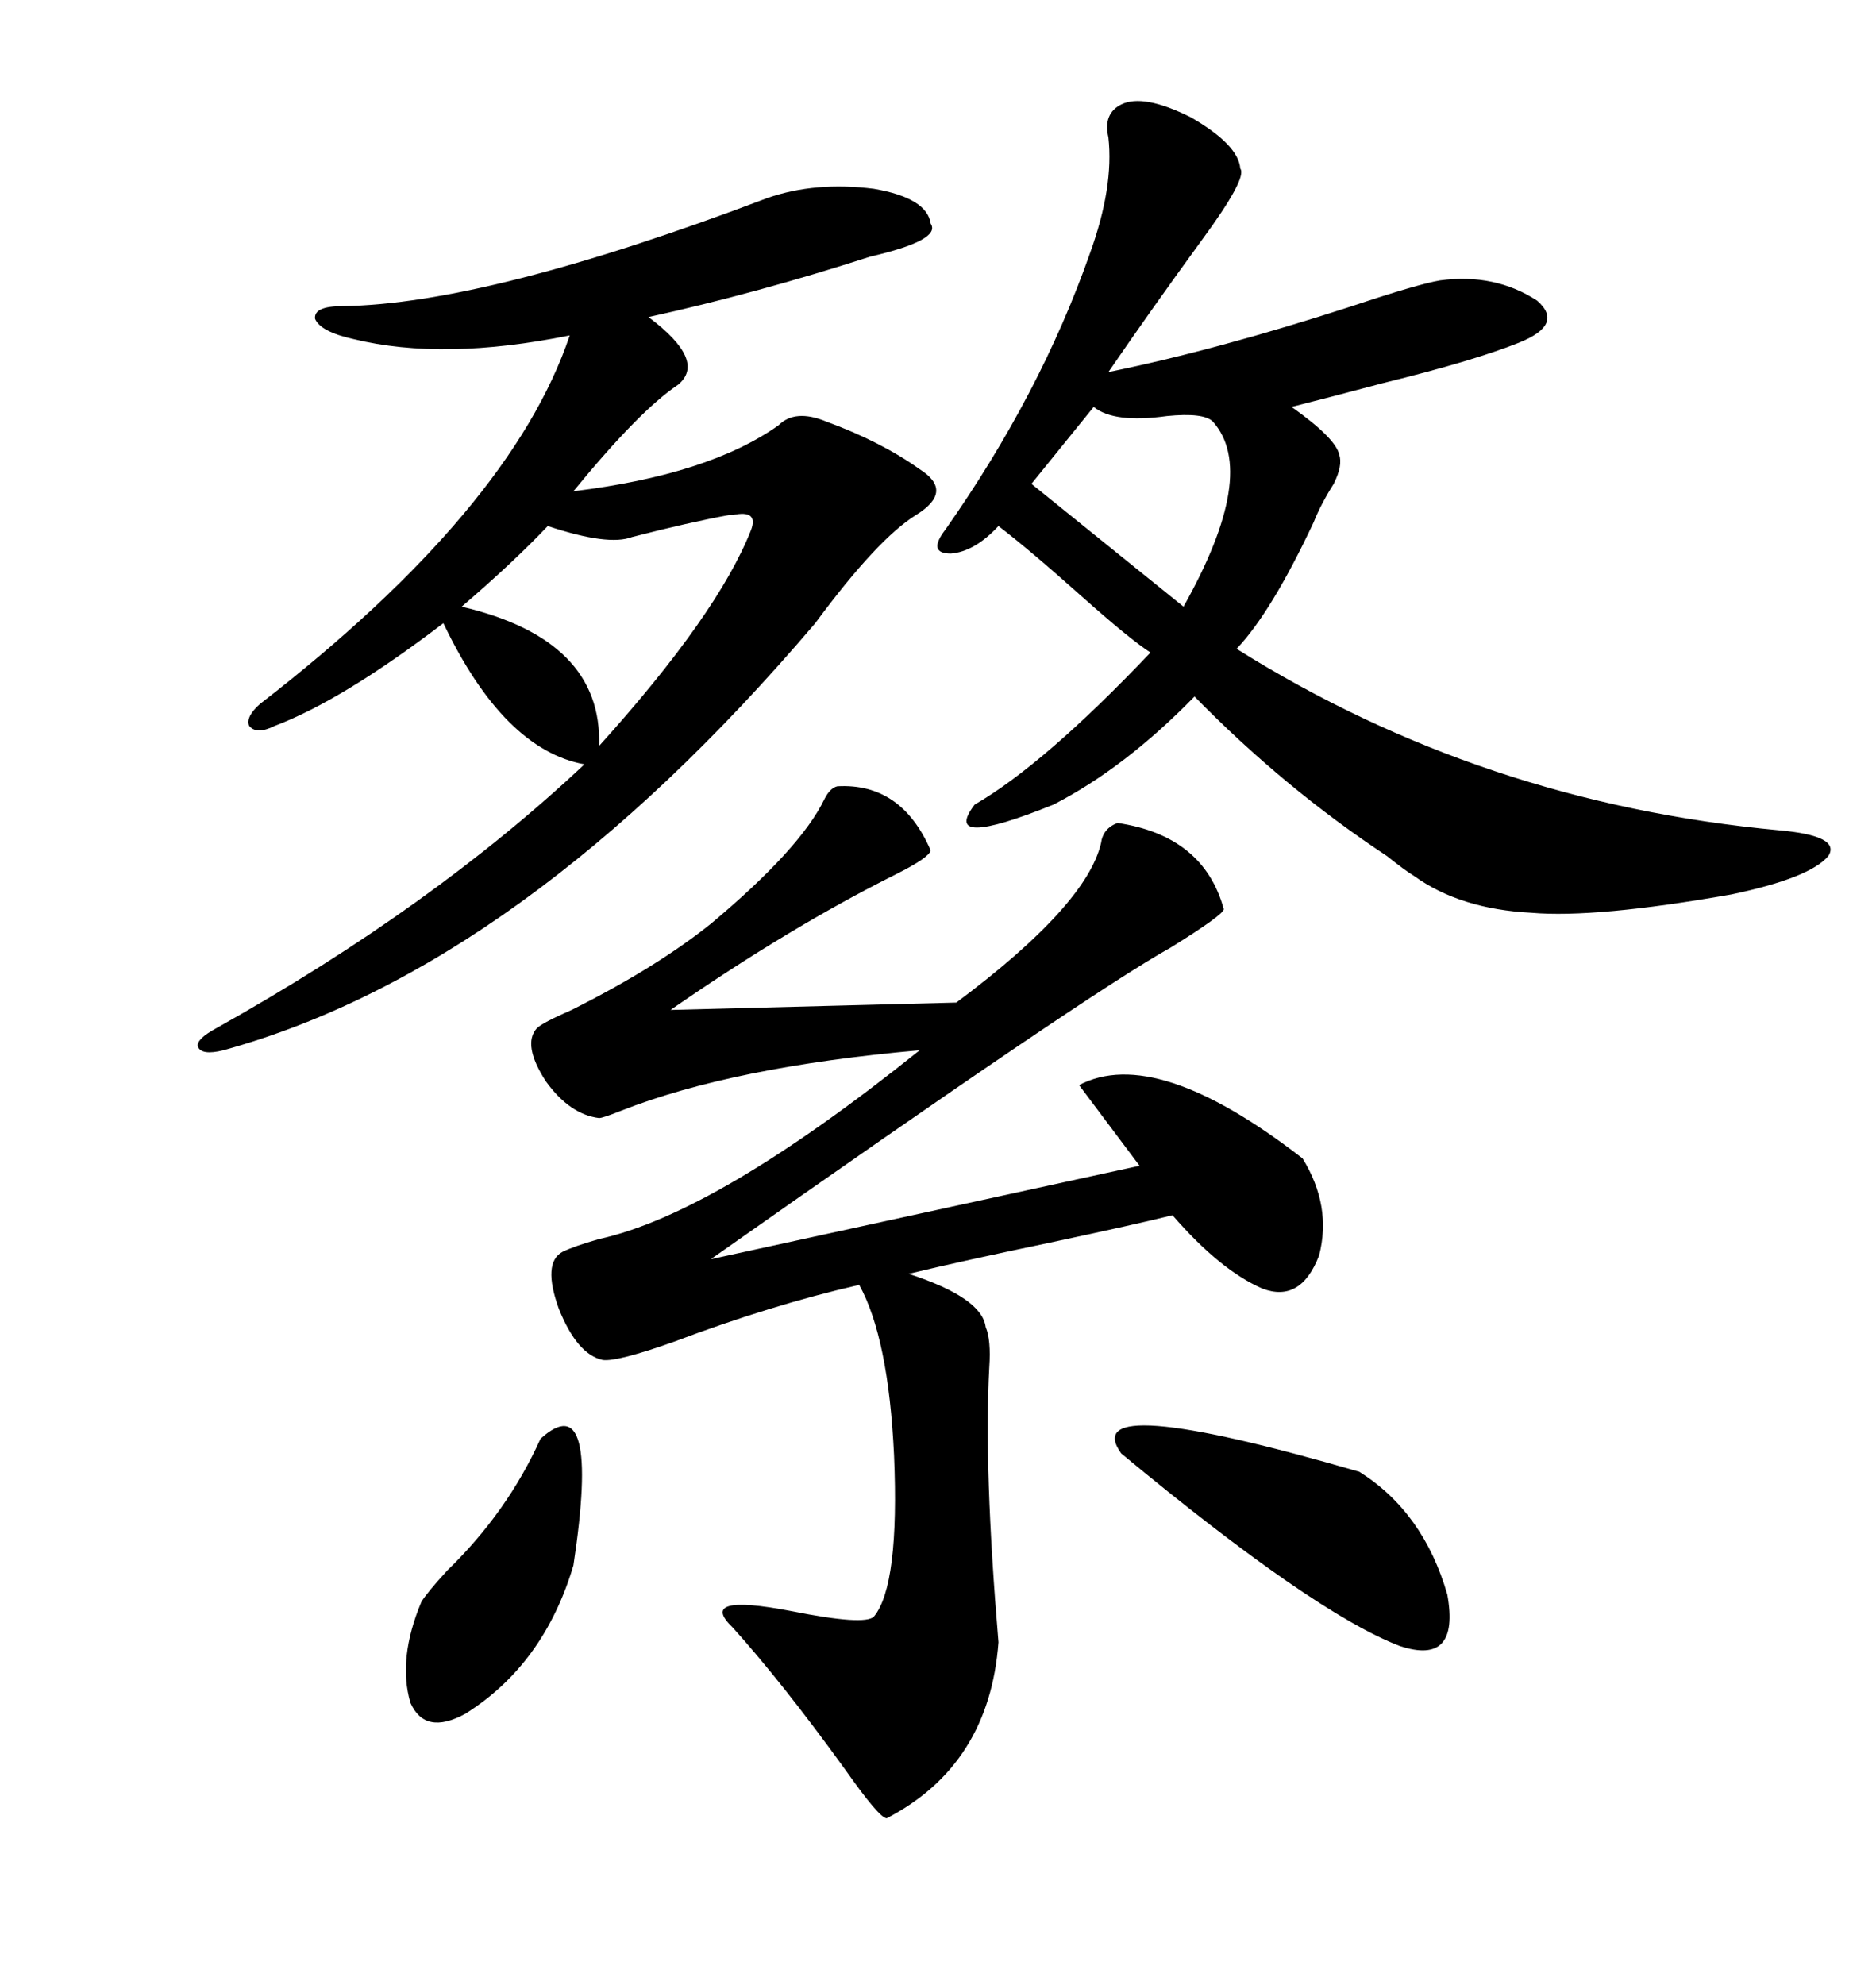 <svg xmlns="http://www.w3.org/2000/svg" xmlns:xlink="http://www.w3.org/1999/xlink" width="300" height="317.285"><path d="M133.89 125.68L133.89 125.68Q144.14 125.10 148.83 135.94L148.83 135.94Q148.54 137.11 143.26 139.75L143.26 139.75Q126.27 148.24 107.23 161.43L107.23 161.43L152.93 160.25Q173.73 144.73 176.07 134.77L176.07 134.77Q176.37 132.42 178.71 131.54L178.71 131.54Q192.48 133.59 195.70 145.31L195.70 145.31Q195.70 146.19 187.21 151.46L187.21 151.46Q174.02 158.79 113.67 201.27L113.67 201.27L182.23 186.33L172.56 173.44Q184.86 166.99 208.30 185.16L208.30 185.16Q212.99 192.77 210.94 200.68L210.94 200.68Q208.01 208.30 201.86 205.96L201.86 205.96Q195.12 203.03 187.50 194.24L187.50 194.24Q181.64 195.70 167.87 198.63L167.87 198.63Q153.81 201.56 145.31 203.61L145.31 203.61Q157.03 207.42 157.62 212.11L157.62 212.11Q158.50 214.16 158.20 218.55L158.20 218.55Q157.32 234.67 159.67 262.50L159.67 262.50Q158.20 282.13 141.80 290.63L141.80 290.63Q140.63 290.63 135.06 282.71L135.06 282.71Q125.10 268.95 117.19 260.16L117.19 260.16Q111.33 254.59 126.56 257.52L126.56 257.52Q138.28 259.86 139.75 258.40L139.75 258.40Q143.85 253.42 142.97 232.62L142.97 232.62Q142.09 213.87 137.40 205.37L137.40 205.37Q123.34 208.59 107.81 214.45L107.81 214.45Q98.73 217.68 96.39 217.38L96.39 217.38Q92.29 216.50 89.36 209.18L89.36 209.18Q86.72 201.86 89.94 200.10L89.94 200.10Q91.70 199.22 95.80 198.05L95.80 198.05Q114.55 193.95 147.07 167.87L147.07 167.87Q117.19 170.51 99.32 177.54L99.32 177.54Q96.39 178.71 95.80 178.71L95.80 178.71Q91.11 178.13 87.30 172.85L87.30 172.85Q83.50 166.99 85.84 164.36L85.84 164.36Q86.72 163.48 91.41 161.43L91.41 161.43Q104.88 154.69 113.67 147.66L113.67 147.66Q128.03 135.64 131.84 127.73L131.84 127.73Q132.71 125.98 133.89 125.68ZM179.30 16.70L179.30 16.70Q182.81 14.94 190.43 18.75L190.43 18.75Q198.05 23.14 198.34 26.95L198.34 26.95Q199.51 28.42 192.19 38.38L192.19 38.38Q184.28 49.22 177.25 59.47L177.25 59.47Q194.53 55.96 216.21 48.93L216.21 48.93Q226.76 45.41 230.27 44.82L230.27 44.82Q239.06 43.65 245.80 48.05L245.80 48.05Q250.20 51.86 242.87 54.79L242.87 54.79Q235.55 57.71 221.19 61.23L221.19 61.23Q212.40 63.57 206.54 65.04L206.54 65.04Q213.57 70.02 214.16 72.66L214.16 72.66Q214.75 74.41 213.28 77.34L213.28 77.34Q211.23 80.57 210.06 83.50L210.06 83.50Q203.32 97.85 197.75 103.71L197.75 103.71Q237.01 128.32 284.47 132.71L284.47 132.71Q294.43 133.59 292.38 136.82L292.38 136.82Q289.45 140.33 276.86 142.97L276.86 142.97Q255.18 146.78 244.92 145.90L244.92 145.90Q233.50 145.31 226.17 140.04L226.17 140.04Q224.71 139.16 221.78 136.82L221.78 136.82Q205.37 125.98 191.02 111.33L191.02 111.33Q179.88 122.75 168.46 128.61L168.46 128.61Q150.29 135.94 155.86 128.61L155.86 128.61Q166.99 122.17 183.98 104.30L183.98 104.30Q180.76 102.25 172.85 95.21L172.85 95.21Q164.65 87.89 159.67 84.08L159.67 84.08Q155.86 88.18 152.05 88.48L152.05 88.48Q148.24 88.48 151.17 84.67L151.17 84.67Q166.41 62.99 174.32 40.43L174.32 40.43Q178.13 29.88 177.25 21.97L177.25 21.97Q176.37 18.16 179.30 16.70ZM122.75 31.64L122.75 31.64Q130.37 29.00 139.75 30.18L139.75 30.18Q148.24 31.64 148.83 35.74L148.83 35.74Q150.59 38.38 139.16 41.02L139.16 41.02Q121.00 46.88 103.71 50.68L103.71 50.68Q113.09 57.71 108.40 61.52L108.40 61.52Q102.25 65.63 91.70 78.52L91.70 78.52Q113.38 75.88 124.51 67.97L124.51 67.97Q127.15 65.33 132.13 67.38L132.13 67.38Q140.92 70.61 147.07 75L147.07 75Q152.64 78.52 146.48 82.32L146.48 82.32Q140.33 86.13 130.37 99.61L130.37 99.61Q83.50 154.69 35.74 167.87L35.74 167.87Q32.23 168.75 31.64 167.29L31.64 167.29Q31.35 166.11 34.57 164.36L34.57 164.36Q69.14 145.02 93.46 122.17L93.46 122.17Q80.57 119.82 70.90 99.61L70.90 99.61Q54.79 111.91 43.95 116.02L43.95 116.02Q41.02 117.48 39.84 116.02L39.84 116.02Q39.26 114.55 41.60 112.50L41.60 112.50Q81.74 81.45 91.11 53.61L91.11 53.61Q70.90 57.71 56.54 54.20L56.54 54.20Q51.27 53.03 50.39 50.98L50.39 50.98Q50.10 48.93 54.79 48.93L54.79 48.93Q77.93 48.63 122.75 31.64ZM179.30 232.32L179.30 232.32Q171.97 222.07 217.38 235.25L217.38 235.25Q227.64 241.70 231.45 254.88L231.45 254.88Q233.50 266.31 223.83 263.09L223.83 263.09Q210.06 257.81 179.30 232.32ZM120.12 84.67L120.12 84.67Q121.29 81.45 117.19 82.32L117.19 82.32Q116.89 82.32 116.60 82.32L116.60 82.32Q110.16 83.50 101.07 85.84L101.07 85.84Q97.27 87.30 87.60 84.08L87.60 84.08Q82.03 89.94 73.83 96.97L73.83 96.97Q96.39 102.25 95.80 119.24L95.80 119.24Q114.84 98.14 120.12 84.67ZM86.43 229.98L86.43 229.98Q96.09 221.19 91.70 250.20L91.70 250.20Q87.01 266.02 74.41 273.93L74.41 273.93Q67.97 277.44 65.63 272.17L65.63 272.17Q63.57 265.14 67.38 256.05L67.38 256.05Q68.26 254.59 71.48 251.07L71.48 251.07Q81.15 241.70 86.43 229.98ZM174.90 65.04L174.90 65.04L164.94 77.34L189.26 96.97Q201.27 75.59 193.95 67.38L193.95 67.38Q192.48 65.92 186.62 66.50L186.62 66.50Q178.13 67.68 174.90 65.04Z"/></svg>
